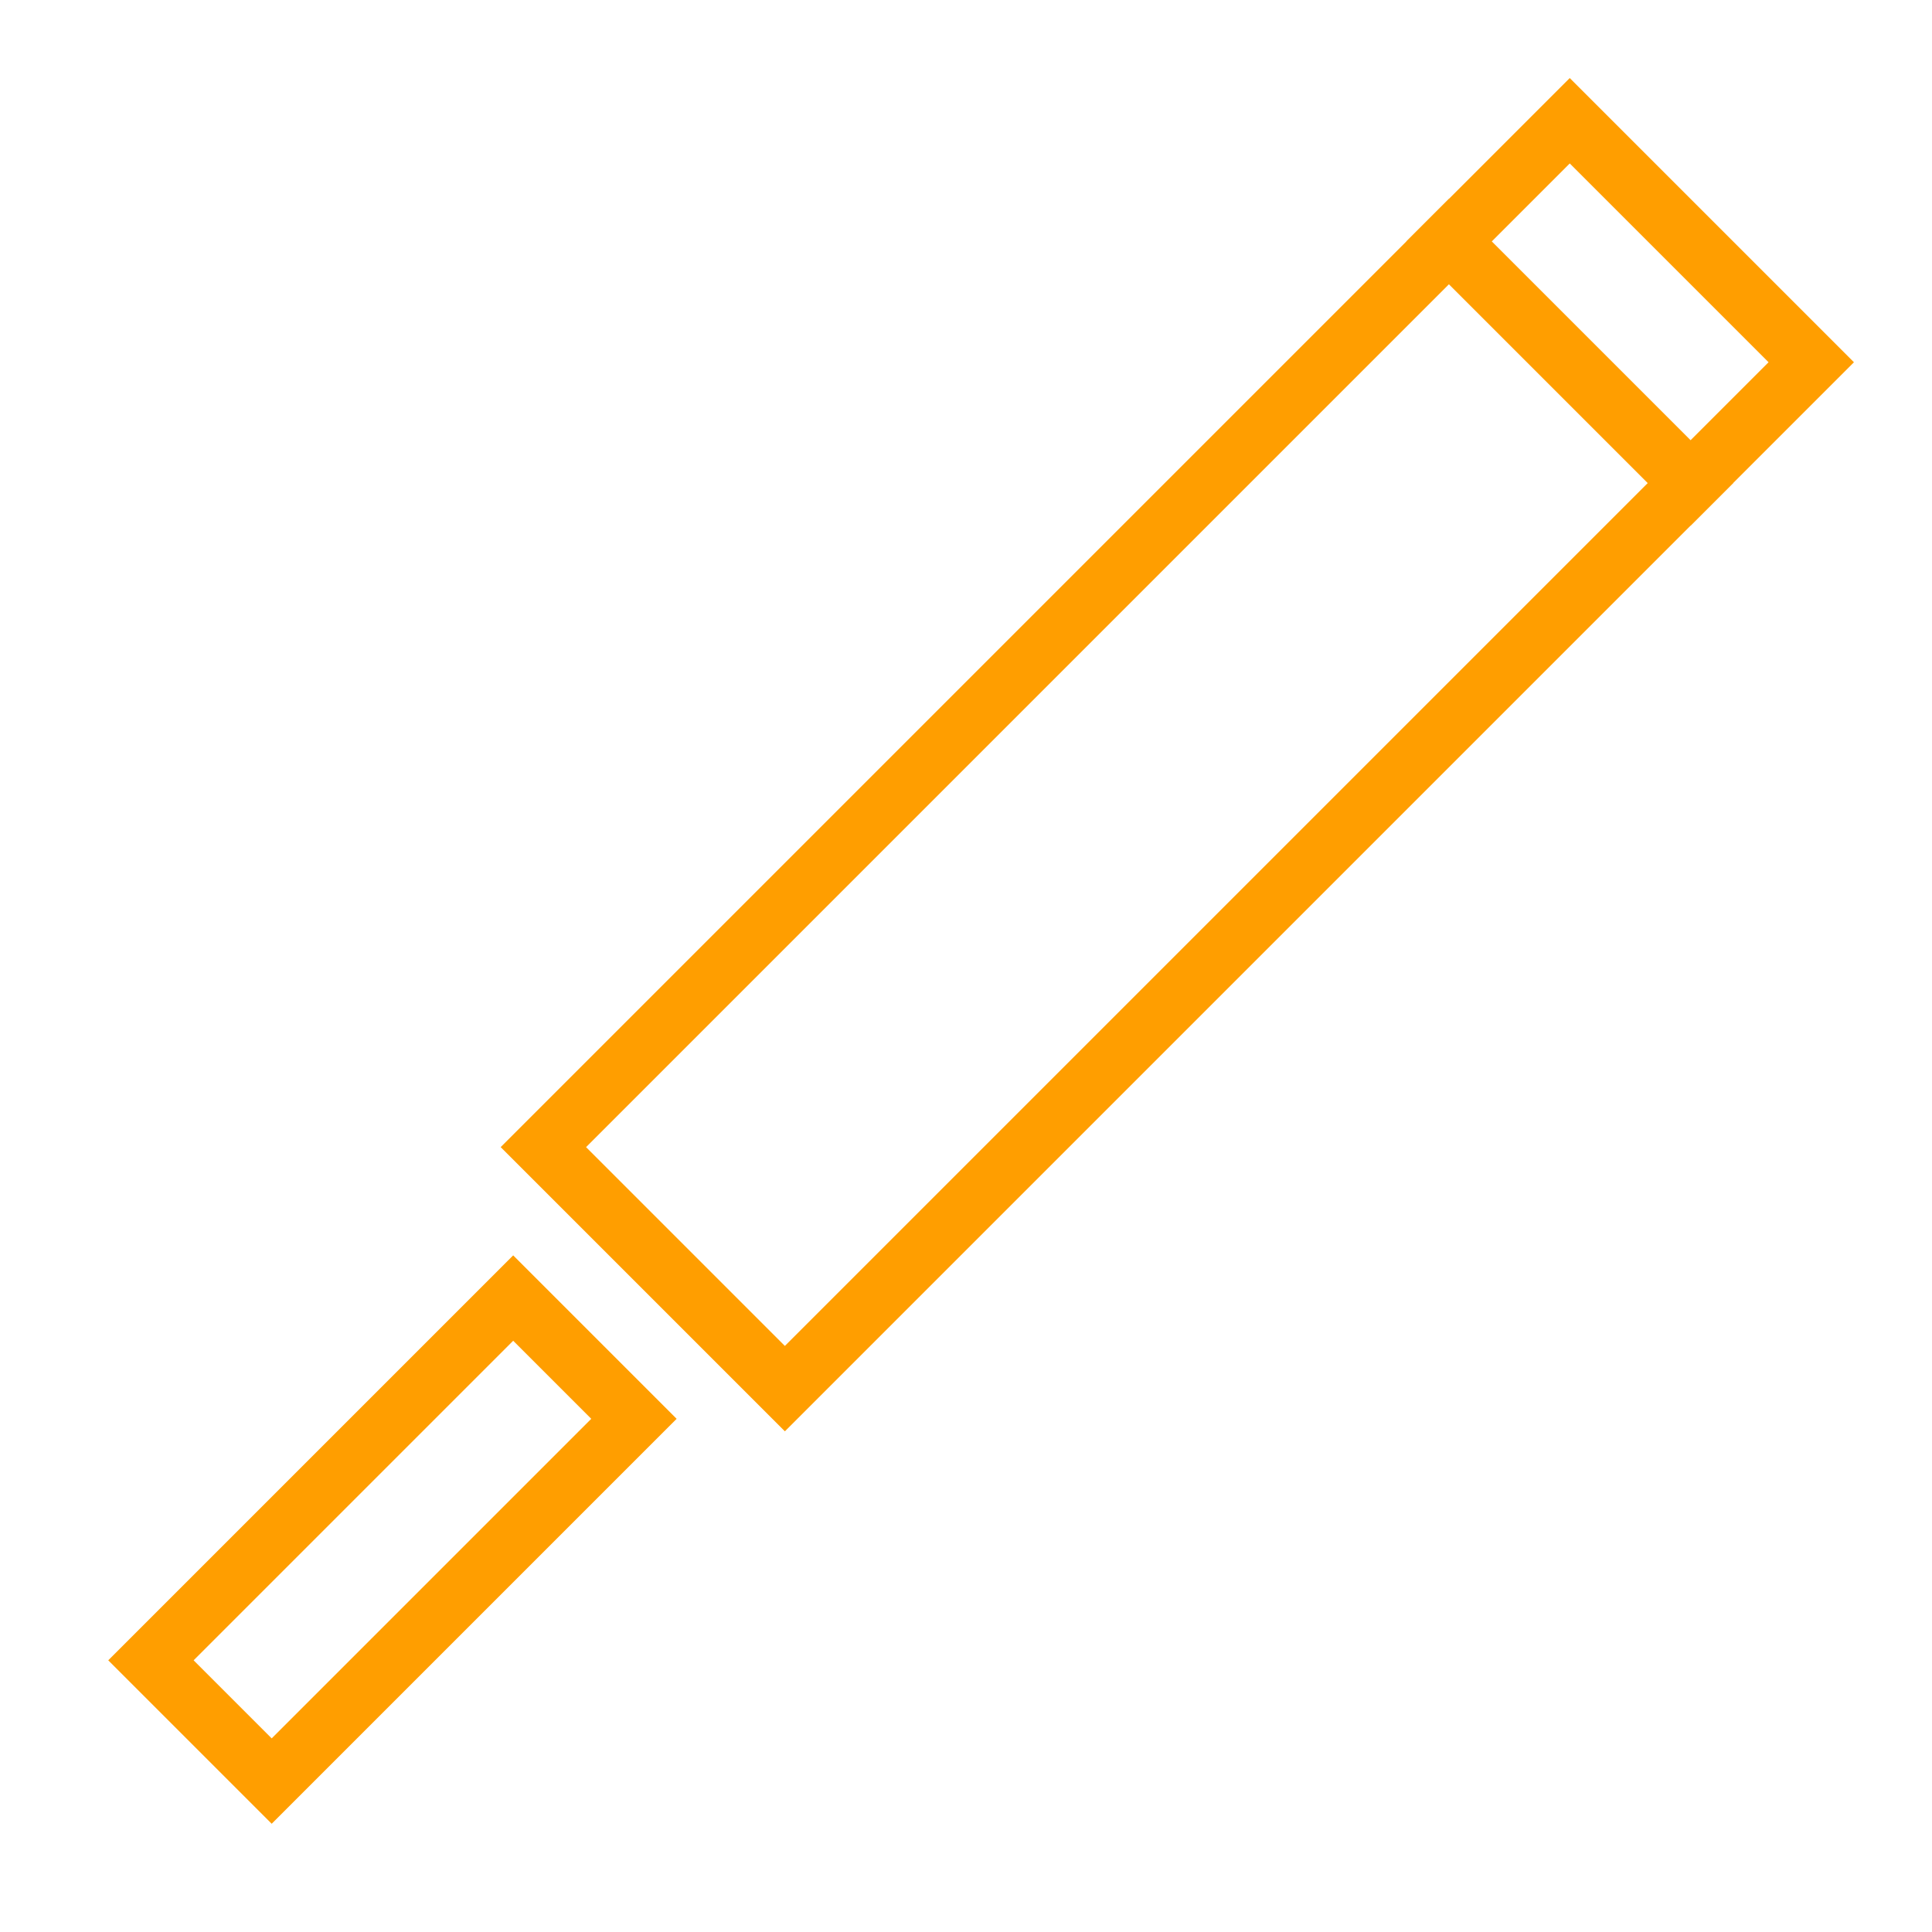 <svg xmlns="http://www.w3.org/2000/svg" width="64" height="64" fill="none" stroke="#FF9E00" stroke-width="2"><path d="M5 55l4 4 12-12-4-4-12 12zM48 8l8 8-30 30-8-8L48 8z"/><path d="M52 4l8 8-4 4-8-8 4-4z"/></svg>